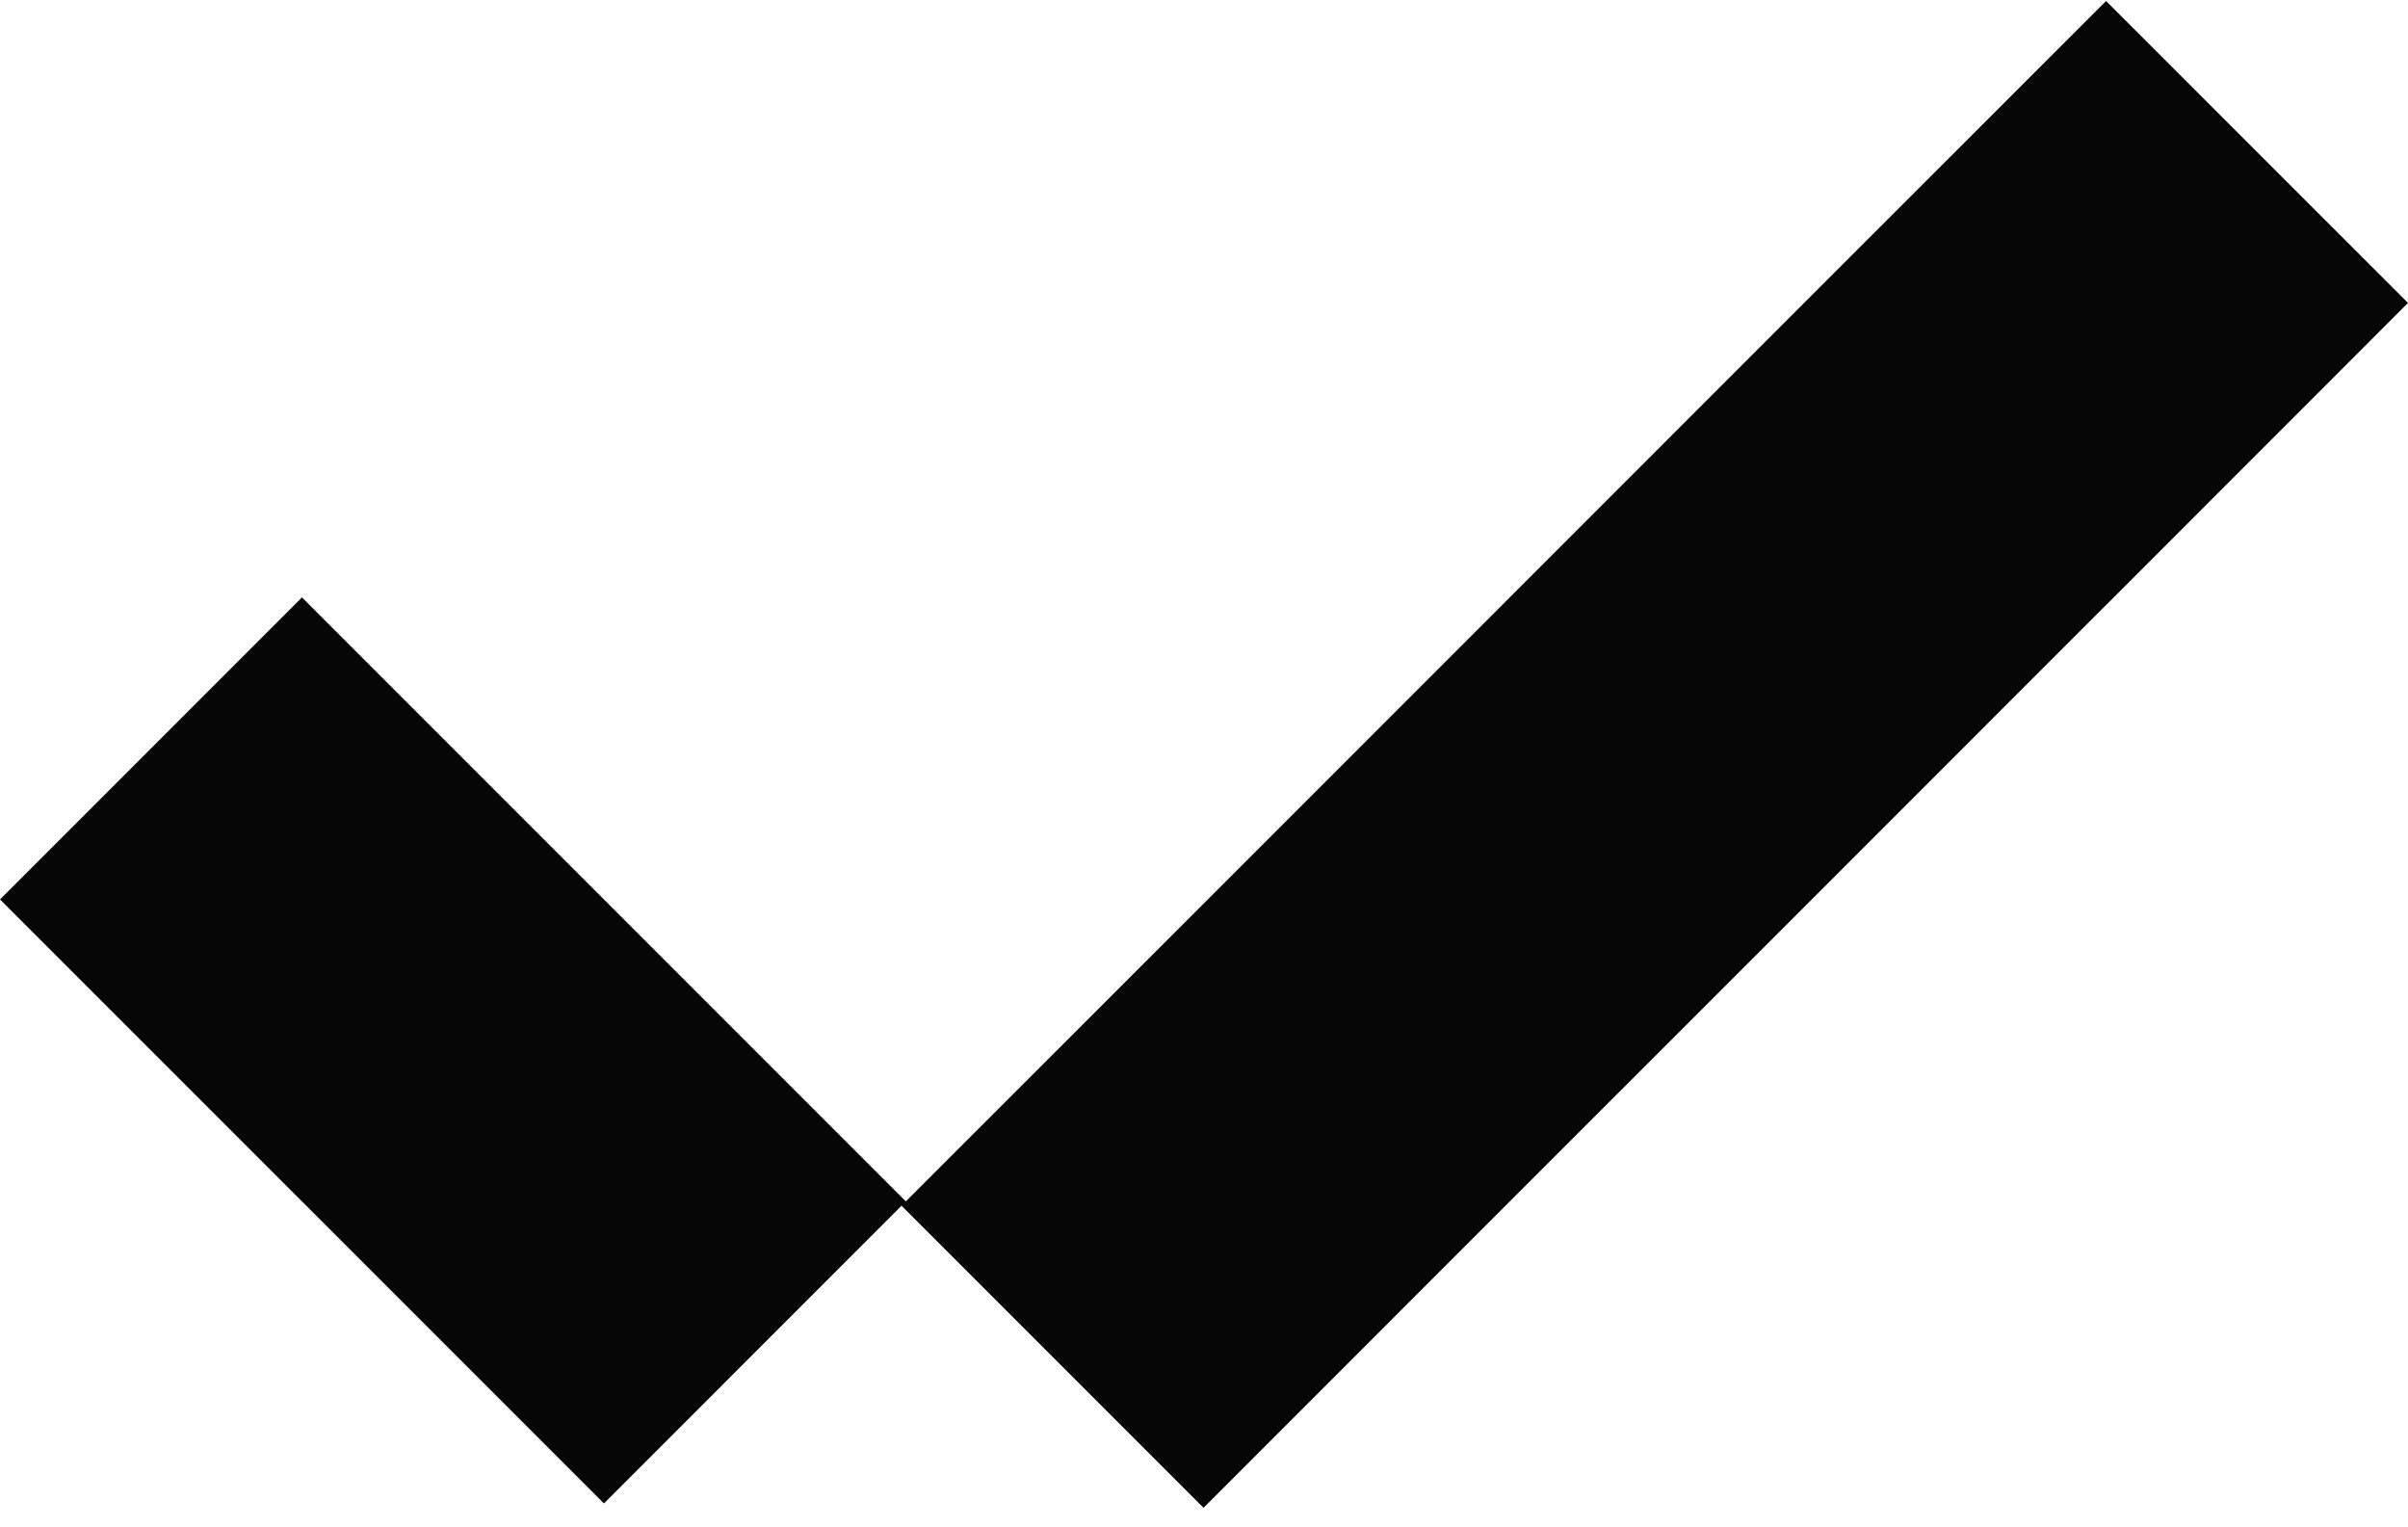 <svg width="41" height="26" viewBox="0 0 41 26" fill="none" xmlns="http://www.w3.org/2000/svg">
<path d="M35.859 0.017L30.746 5.128L30.717 5.157L25.633 10.242L25.605 10.271L20.492 15.384L15.423 20.451L10.283 15.311L5.141 10.169L0 15.311L5.141 20.451L10.283 25.593L15.35 20.525L20.492 25.667L25.633 20.525L30.746 15.413L30.775 15.384L35.859 10.299L35.888 10.271L41 5.157L35.859 0.017Z" fill="#060606"/>
</svg>
